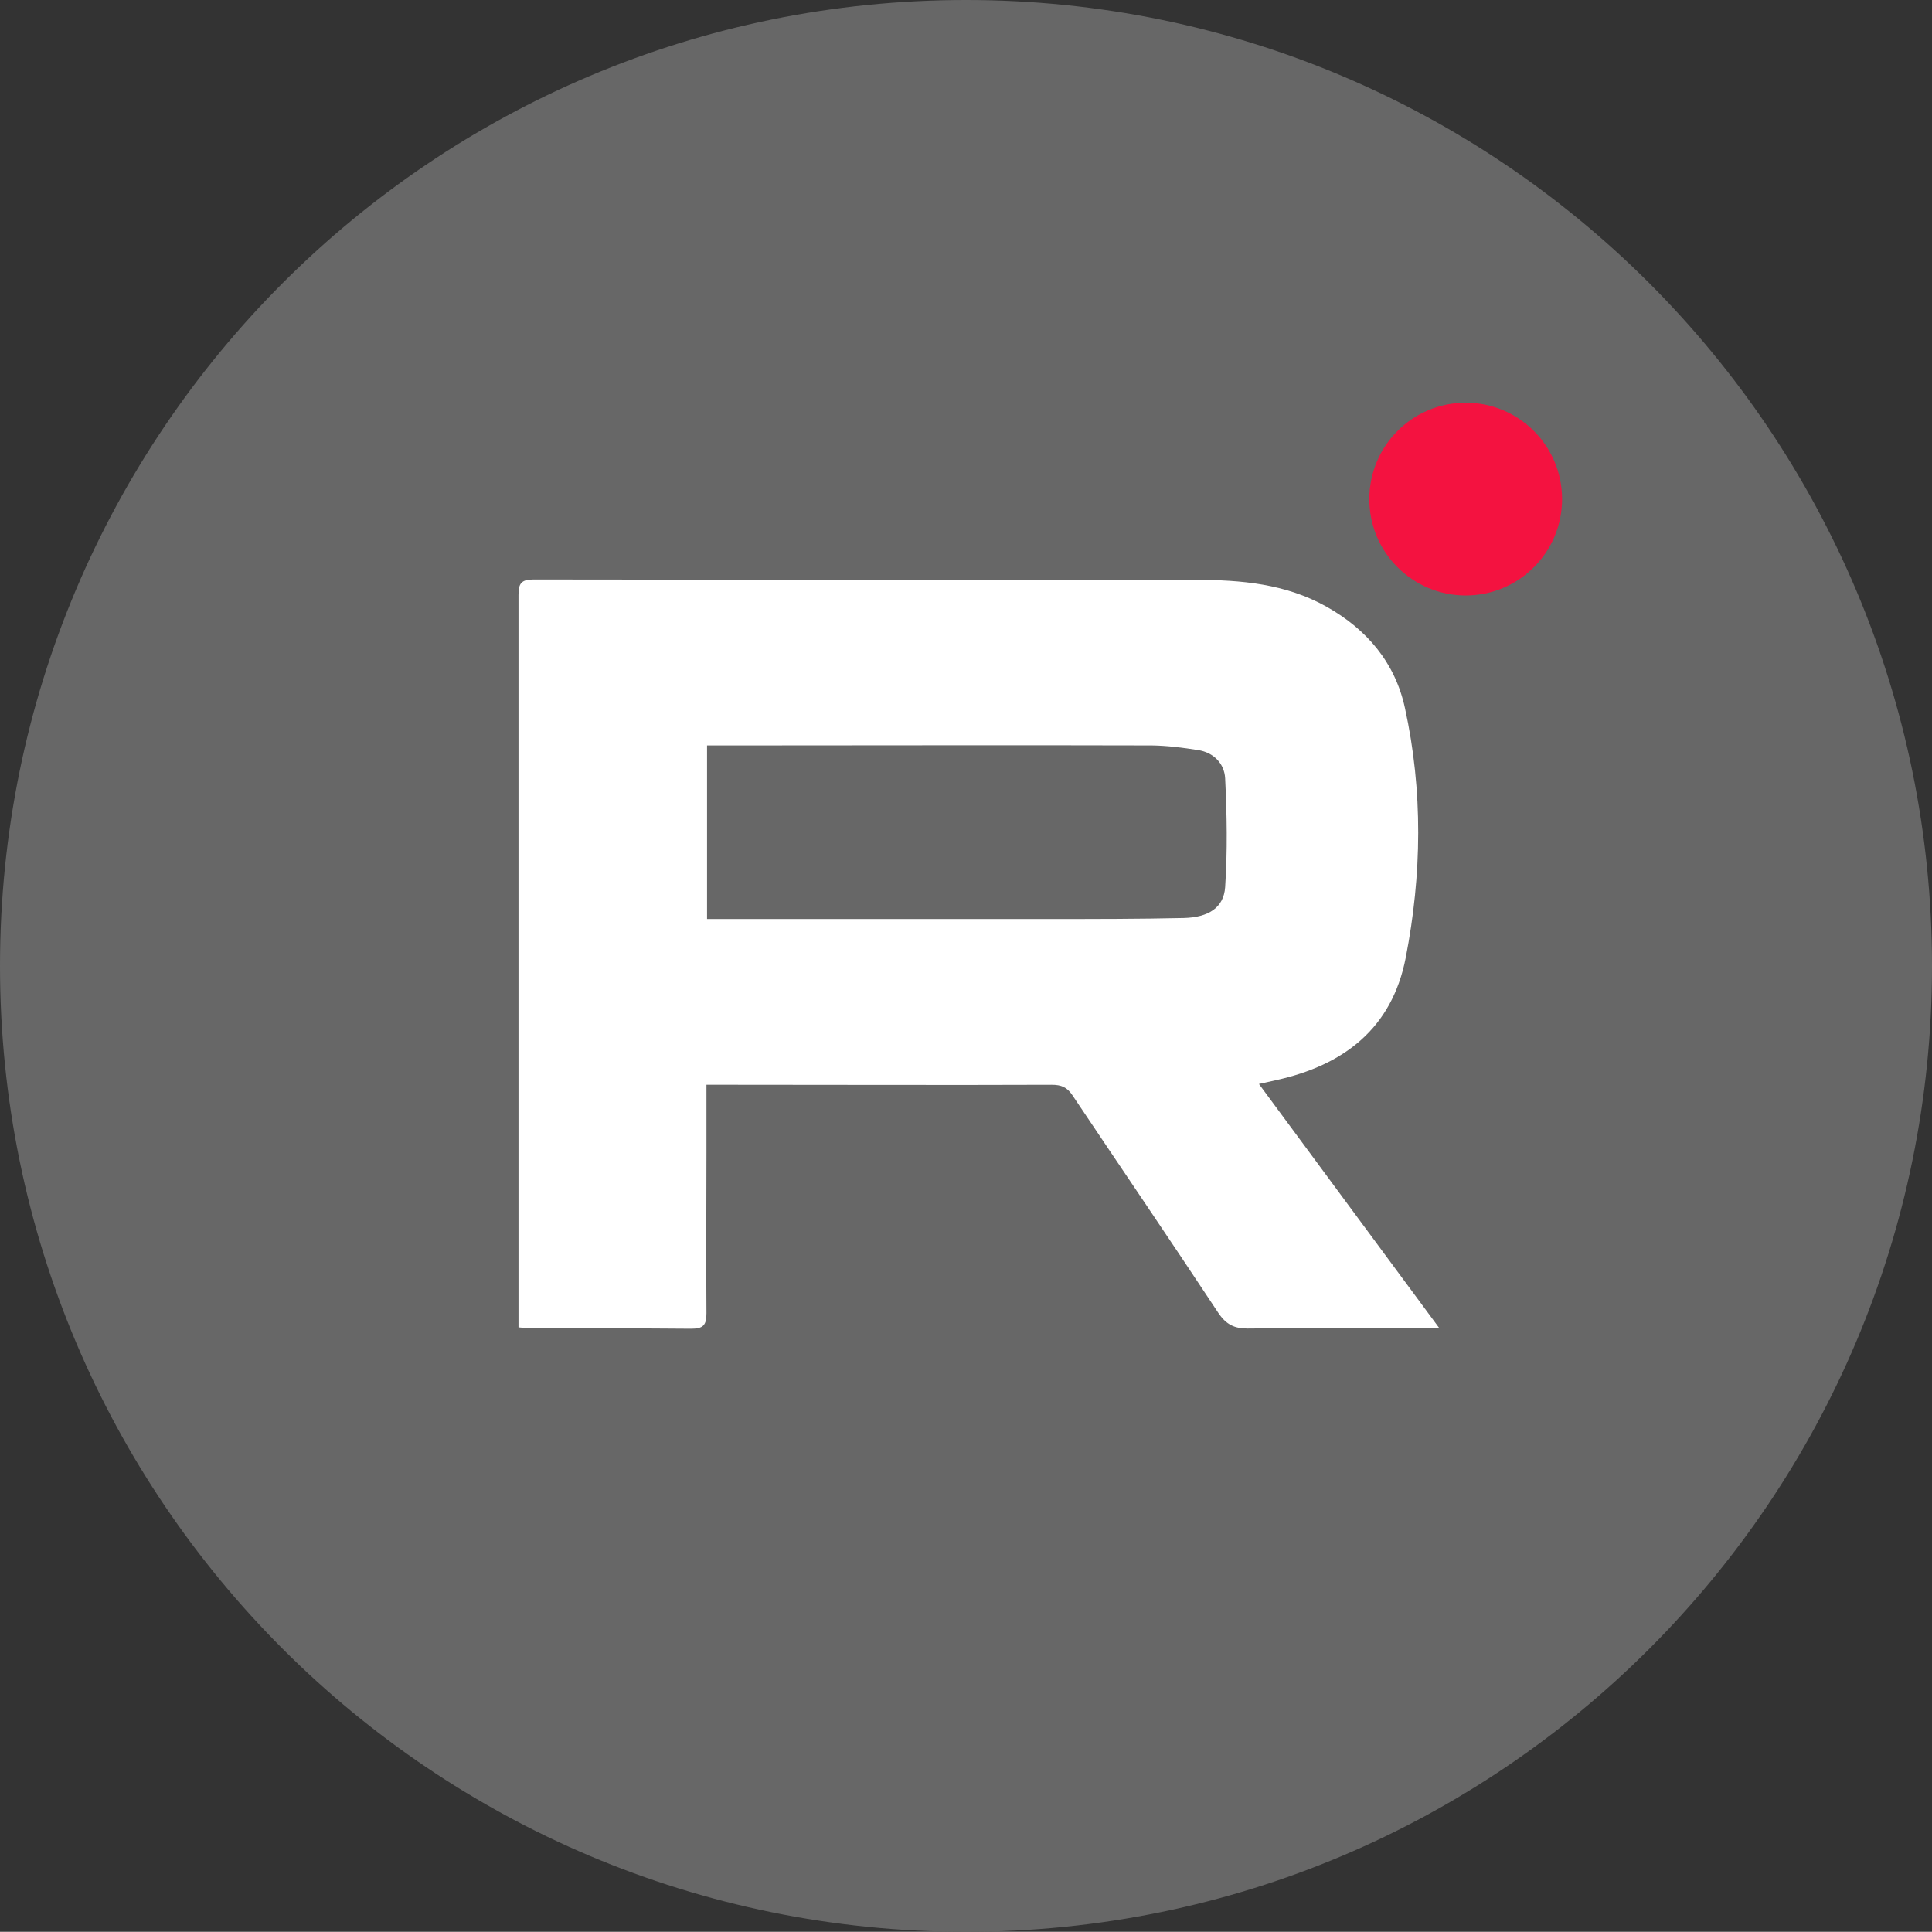 <?xml version="1.0" encoding="UTF-8"?>
<svg id="_Слой_2" data-name="Слой 2" xmlns="http://www.w3.org/2000/svg" viewBox="0 0 96.62 96.61">
  <rect x="0" y="0" width="96.62" height="96.61" fill="#333333" stroke="none"/>
  <defs>
    <style>
      .cls-1 {
        fill: #676767;
      }

      .cls-1, .cls-2, .cls-3 {
        stroke-width: 0px;
      }

      .cls-2 {
        fill: #f41240;
      }

      .cls-3 {
        fill: #fff;
      }
    </style>
  </defs>
  <g id="_Слой_2-2" data-name=" Слой 2">
    <g id="Capa_1" data-name="Capa 1">
      <g>
        <path class="cls-1" d="M48.31,0C21.62,0,0,21.62,0,48.31s21.62,48.3,48.31,48.3,48.31-21.62,48.31-48.3S74.99,0,48.31,0Z"/>
        <path class="cls-3" d="M35.33,54.25v3.41c0,2.67-.02,5.35,0,8.02,0,.59-.16.77-.76.77-2.7-.03-5.39,0-8.09-.02-.14,0-.29-.03-.55-.05v-2.15c0-11.49,0-22.99,0-34.48,0-.57.14-.77.75-.77,11.04.02,22.08,0,33.12.02,2.26,0,4.49.19,6.54,1.34,2.03,1.14,3.43,2.81,3.92,5.06.91,4.15.85,8.35.04,12.5-.69,3.54-3.11,5.38-6.49,6.12-.24.05-.48.11-.85.19,3,4.07,5.95,8.05,9.02,12.21h-4.05c-1.85,0-3.7,0-5.54.02-.66,0-1.07-.2-1.46-.78-2.41-3.65-4.87-7.26-7.3-10.89-.27-.4-.55-.52-1.04-.52-5.24.02-10.48,0-15.71,0h-1.54ZM35.37,45.96h.97c5.39,0,10.79,0,16.19,0,2.22,0,4.45,0,6.67-.05,1.24-.03,2-.52,2.07-1.54.12-1.8.09-3.63,0-5.45-.04-.73-.57-1.29-1.36-1.41-.76-.12-1.54-.22-2.3-.23-6.85-.02-13.69,0-20.54,0h-1.71v8.68h0Z"/>
        <circle class="cls-2" cx="73.3" cy="24.96" r="4.82"/>
      </g>
    </g>
  </g>
</svg>